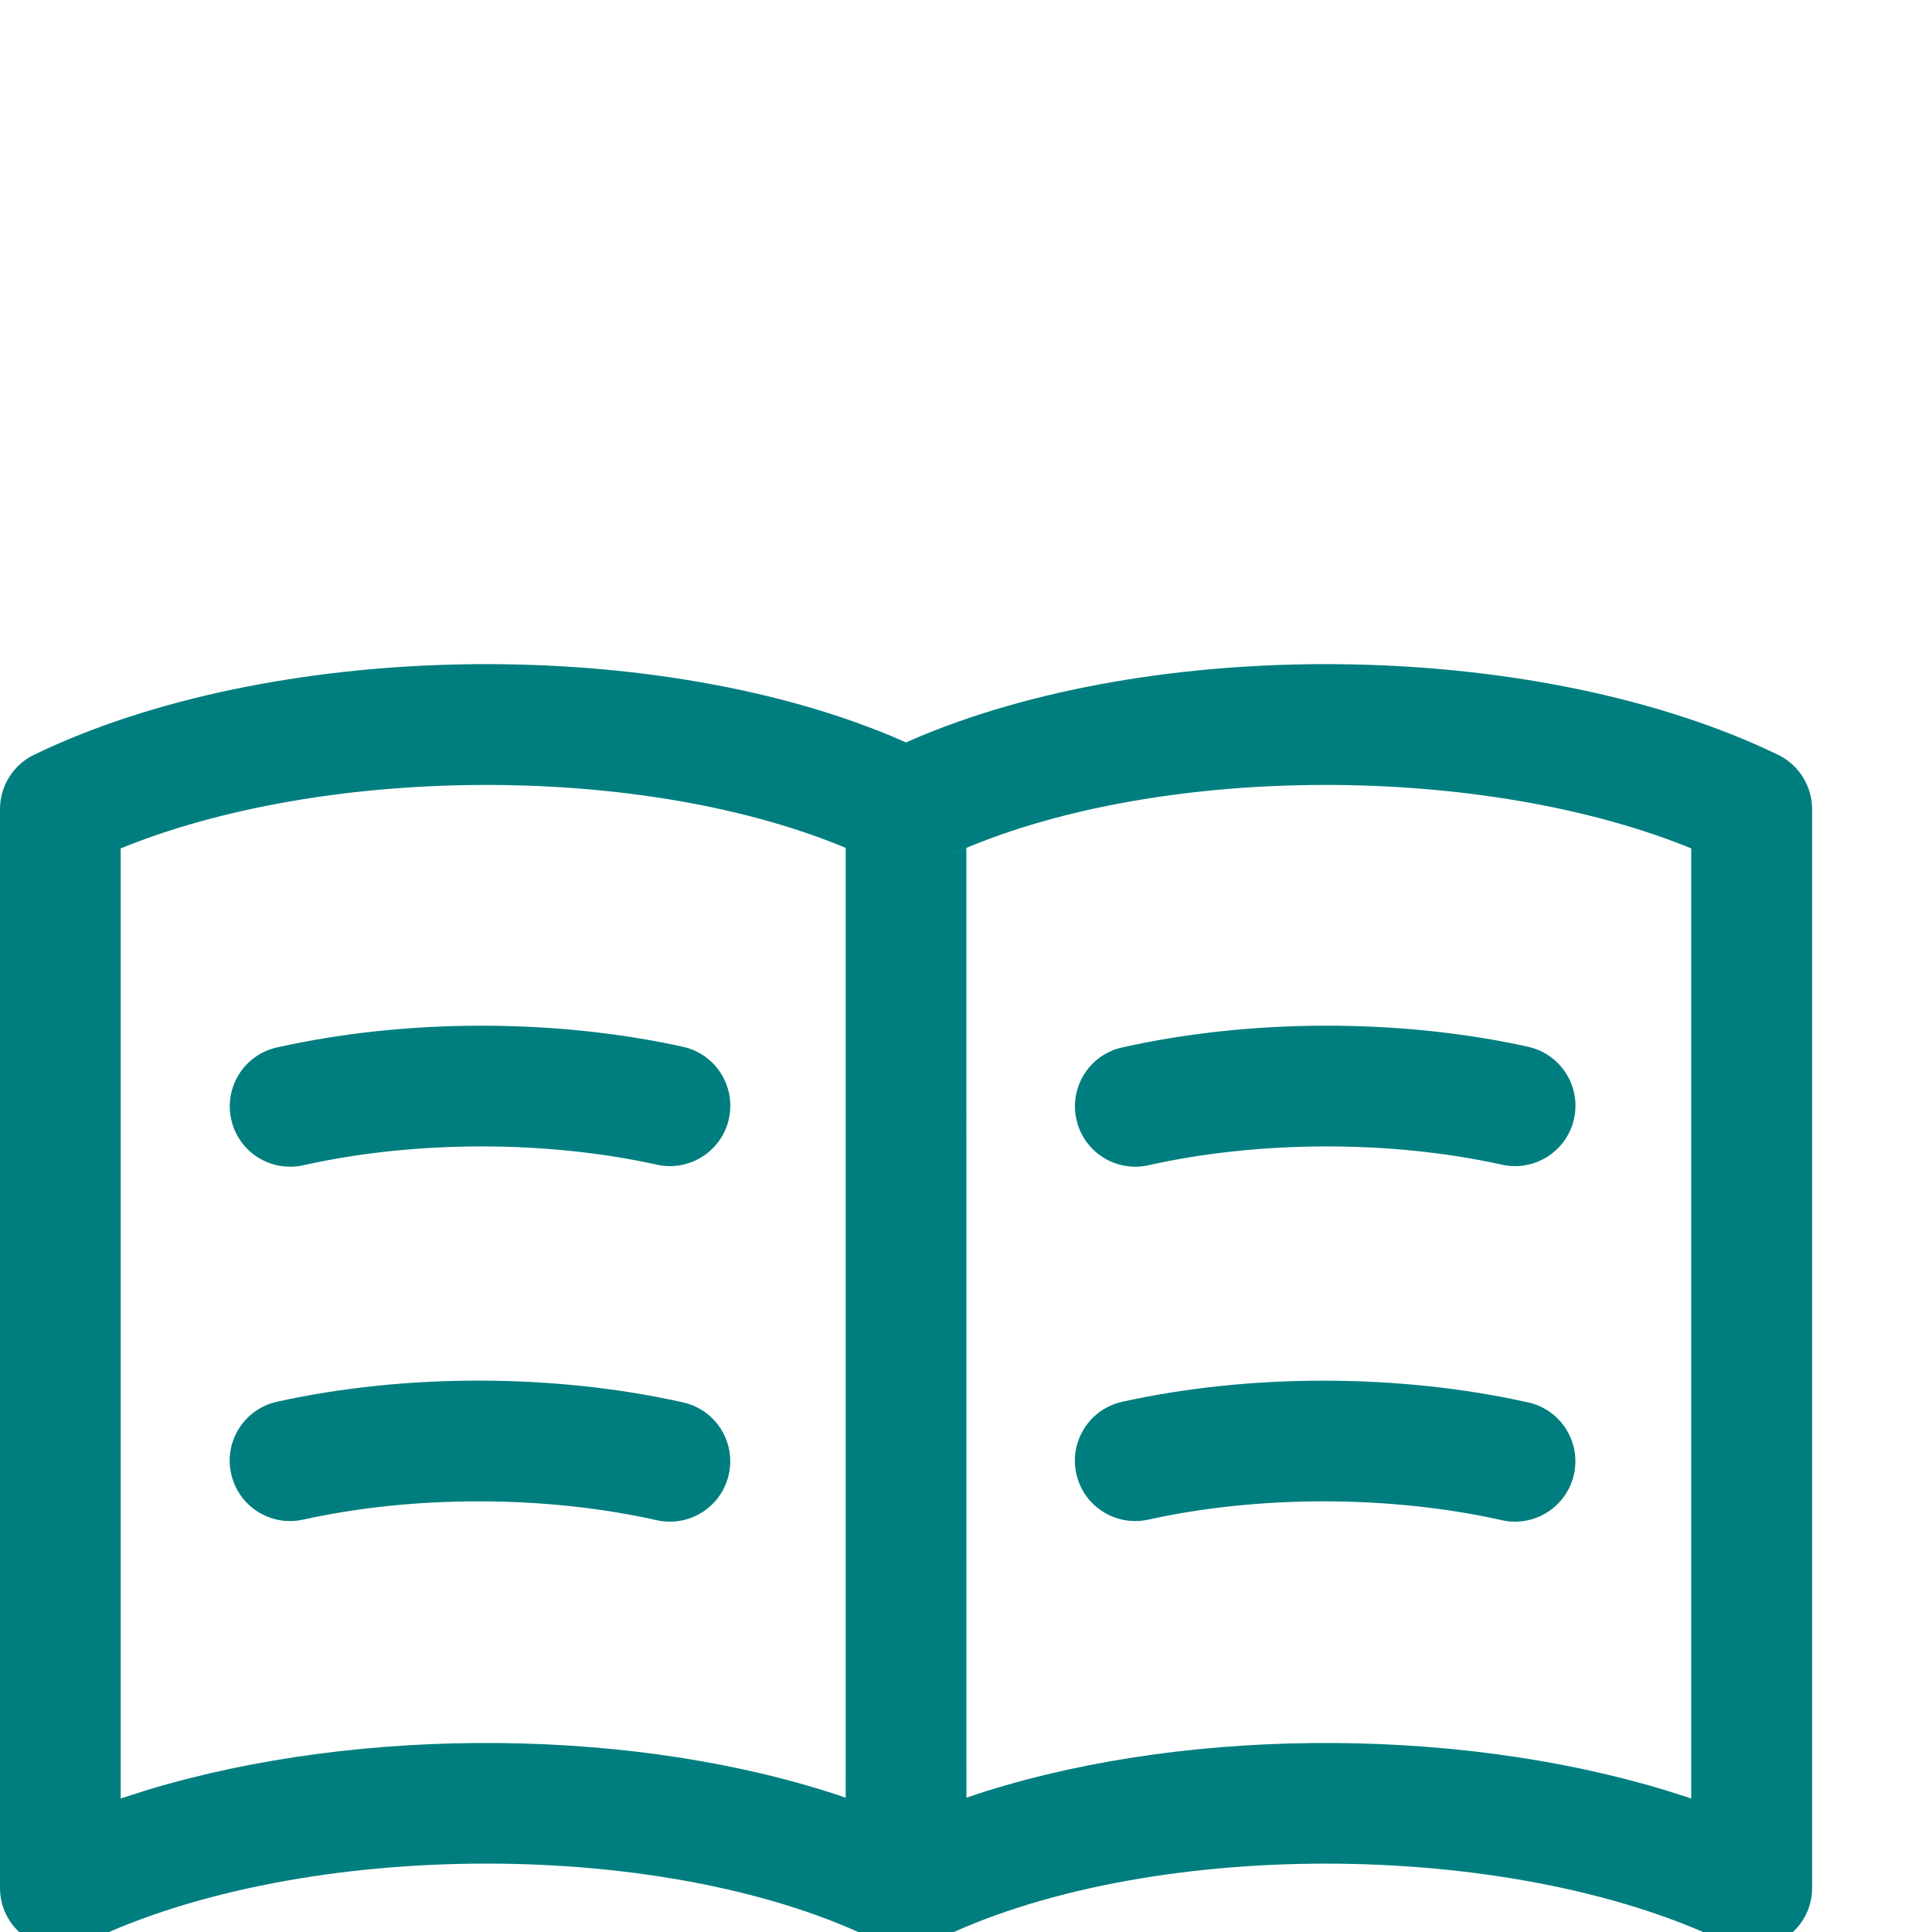 <svg height="32" viewBox="0 0 32 32" width="32" xmlns="http://www.w3.org/2000/svg"><path d="m.565 12.501c3.915-1.891 10.14-1.996 14.197-.31l.244.106.246-.106c4.058-1.686 10.283-1.581 14.197.31.345.167.565.517.565.9v17.868c0 .737-.771 1.221-1.435.9-3.59-1.734-9.673-1.734-13.124-.006-.001 0-.002.001-.003.001-.036.018-.073.034-.111.047-.015.005-.031.01-.046.015-.025.008-.051.015-.078.02-.013.003-.026.005-.038.007-.03.005-.061.009-.093.012-.01.001-.019.001-.028.002-.017.001-.034.001-.051.001l-.05-.001c-.01-0-.02-.001-.03-.002l.08.003c-.059 0-.116-.005-.172-.015-.012-.002-.024-.005-.037-.007-.083-.017-.162-.045-.236-.082-3.453-1.73-9.536-1.73-13.127.005-.664.321-1.435-.163-1.435-.9v-17.868c0-.384.22-.734.565-.9zm13.443 1.543c-3.292-1.377-8.454-1.391-11.894-.038l-.115.046v15.737l.442-.142c3.564-1.078 8.16-1.036 11.566.128zm13.891-.038c-3.521-1.385-8.846-1.338-12.124.138l.231-.099.001 15.73c3.407-1.164 8.002-1.206 11.565-.127l.406.129.034.012v-15.736zm-16.585 9.222c.539.121.878.655.757 1.194-.121.539-.655.878-1.194.757-1.843-.413-4.018-.416-5.857-.009-.539.119-1.073-.221-1.192-.761s.221-1.073.761-1.192c2.125-.47 4.597-.466 6.725.011zm13.998 0c.539.121.878.655.757 1.194-.121.539-.655.878-1.194.757-1.843-.413-4.019-.416-5.856-.009-.539.119-1.073-.221-1.192-.76-.119-.539.221-1.073.76-1.192 2.124-.47 4.597-.466 6.726.011zm-14-5.89c.539.119.88.653.761 1.192-.119.539-.653.88-1.192.761-1.839-.407-4.014-.403-5.857.009-.539.121-1.074-.218-1.194-.757-.121-.539.218-1.074.757-1.194 2.129-.477 4.6-.48 6.725-.011zm13.998 0c.539.119.88.653.761 1.192-.119.539-.653.88-1.192.761-1.839-.407-4.015-.403-5.856.009-.539.121-1.074-.218-1.194-.757-.121-.539.218-1.074.757-1.194 2.128-.477 4.6-.481 6.726-.011z" fill="#007e7f" fill-rule="evenodd"/></svg>